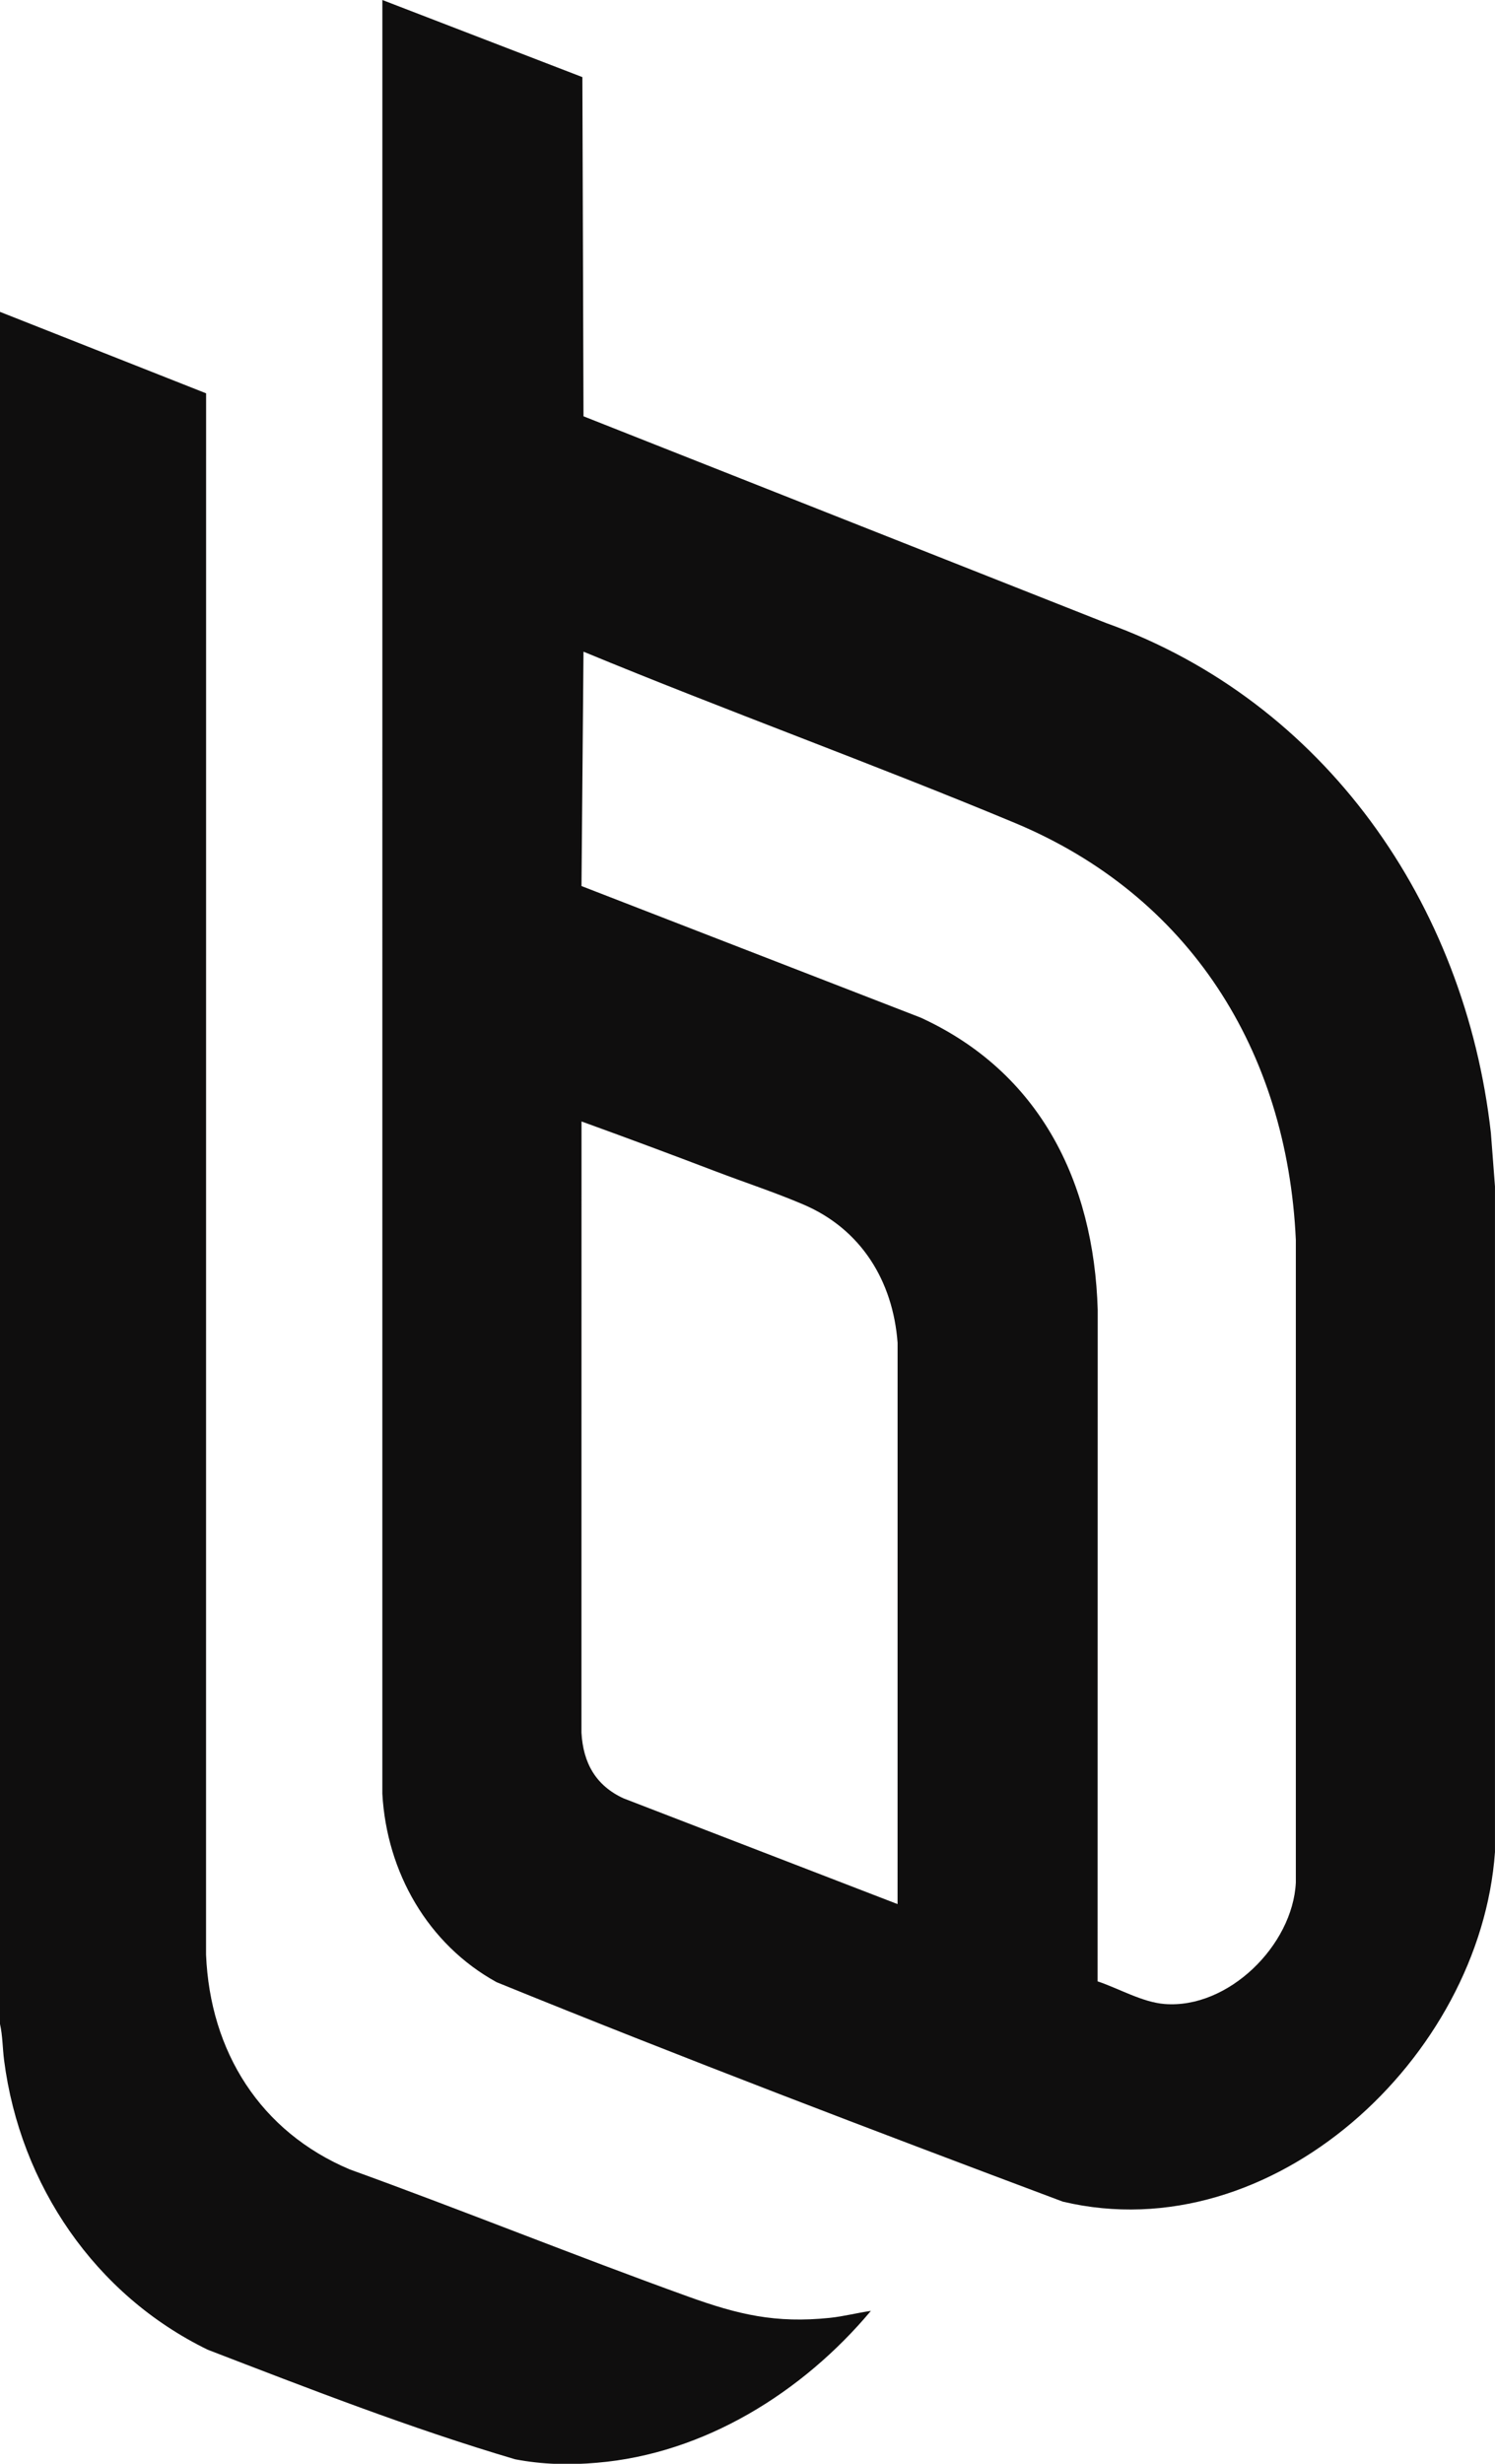 <svg width="51" height="84" viewBox="0 0 51 84" fill="none" xmlns="http://www.w3.org/2000/svg">
<g clip-path="url(#clip0_1032_14056)">
<path d="M19.867 2.629L19.905 14.193L37.725 21.238C45.181 23.913 49.982 30.796 50.86 38.63L50.999 40.45V63.145C50.5 70.154 43.402 76.757 36.256 75.062C29.795 72.639 23.332 70.18 16.942 67.581C14.597 66.29 13.192 63.834 13.043 61.153L13.044 0L19.867 2.629ZM19.837 30.209L31.408 34.695C35.463 36.555 37.317 40.279 37.447 44.657L37.443 67.552C38.163 67.792 38.965 68.263 39.727 68.324C41.892 68.497 44.097 66.334 44.206 64.186V42.271C43.907 35.806 40.567 30.534 34.614 28.054C29.82 26.056 24.705 24.204 19.905 22.218L19.837 30.209ZM30.619 64.917L30.62 45.781C30.462 43.665 29.369 41.908 27.417 41.071C26.466 40.663 25.416 40.318 24.442 39.947C22.912 39.364 21.377 38.791 19.838 38.235L19.836 59.075C19.894 60.109 20.325 60.876 21.269 61.312L30.619 64.918L30.619 64.917Z" fill="#0F0E0E"/>
<path d="M0.001 10.633L7.031 13.41L7.029 66.64C7.166 69.955 8.884 72.678 11.932 73.964C15.798 75.362 19.614 76.908 23.481 78.301C25.187 78.915 26.46 79.216 28.306 79.025C28.778 78.976 29.239 78.854 29.709 78.787C27.38 81.565 24.022 83.659 20.361 83.965C19.419 84.048 18.502 84.025 17.574 83.847C14.021 82.798 10.543 81.442 7.086 80.111C3.248 78.242 0.689 74.499 0.14 70.245C0.087 69.832 0.091 69.411 0 69.006V10.633H0.001Z" fill="#0F0E0E"/>
</g>
<defs>
<clipPath id="clip0_1032_14056">
<rect width="51" height="84" fill="white"/>
</clipPath>
</defs>
</svg>
